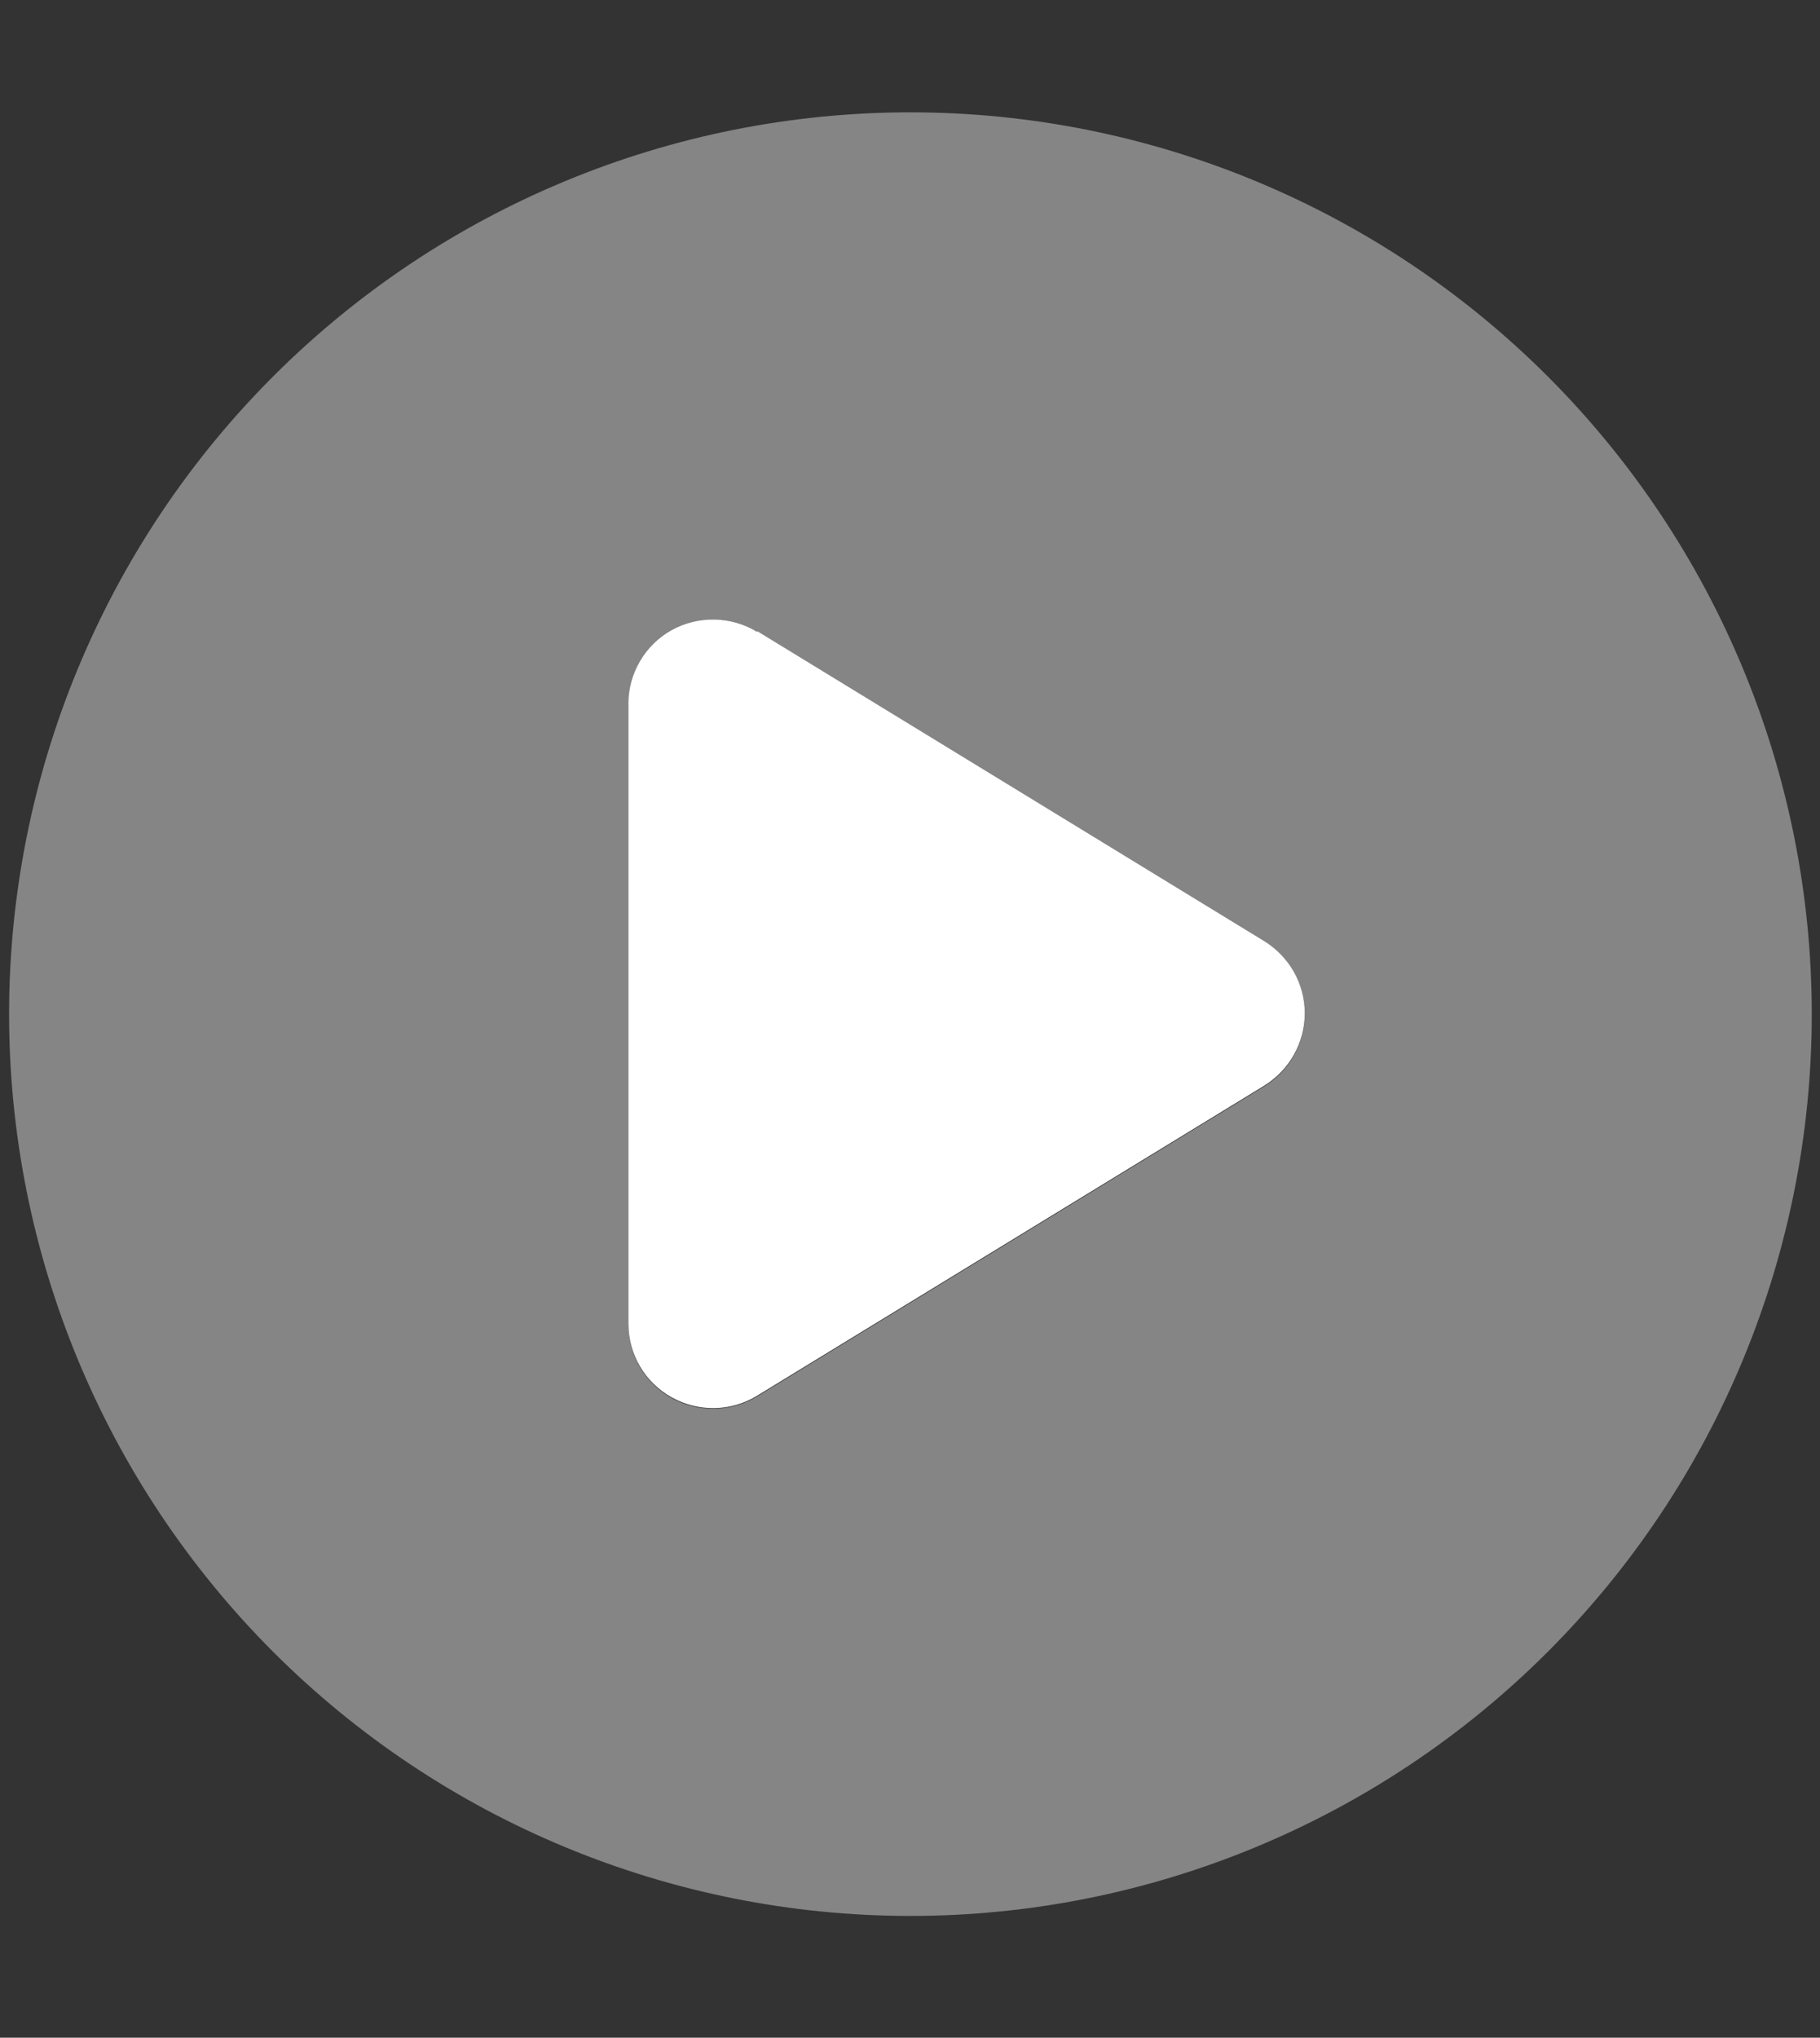 <svg width="84" height="94" viewBox="0 0 84 94" fill="none" xmlns="http://www.w3.org/2000/svg">
<rect x="0" y="0" width="84" height="94" fill="#333333" stroke="none"/>
<path opacity="0.4" d="M0.42 46.782C0.42 57.815 4.803 68.396 12.605 76.197C20.406 83.999 30.987 88.382 42.02 88.382C53.053 88.382 63.635 83.999 71.436 76.197C79.238 68.396 83.62 57.815 83.62 46.782C83.62 35.749 79.238 25.168 71.436 17.366C63.635 9.564 53.053 5.182 42.02 5.182C30.987 5.182 20.406 9.564 12.605 17.366C4.803 25.168 0.42 35.749 0.42 46.782ZM29.02 32.482C29.02 31.068 29.784 29.768 31.019 29.085C31.62 28.76 32.27 28.582 32.92 28.582C33.619 28.582 34.334 28.777 34.952 29.15L58.352 43.45C59.505 44.165 60.22 45.417 60.22 46.782C60.22 48.147 59.505 49.398 58.352 50.113L34.952 64.413C33.749 65.144 32.238 65.177 31.003 64.494C29.768 63.812 29.004 62.512 29.004 61.098V32.498L29.02 32.482Z" fill="white"/>
<path d="M34.951 29.151C33.749 28.419 32.238 28.387 31.003 29.069C29.768 29.752 29.004 31.068 29.004 32.465V61.066C29.004 62.479 29.768 63.779 31.003 64.462C32.238 65.144 33.733 65.128 34.951 64.38L58.351 50.081C59.505 49.365 60.22 48.114 60.22 46.749C60.22 45.384 59.505 44.133 58.351 43.418L34.951 29.118V29.151Z" fill="white"/>
</svg>
